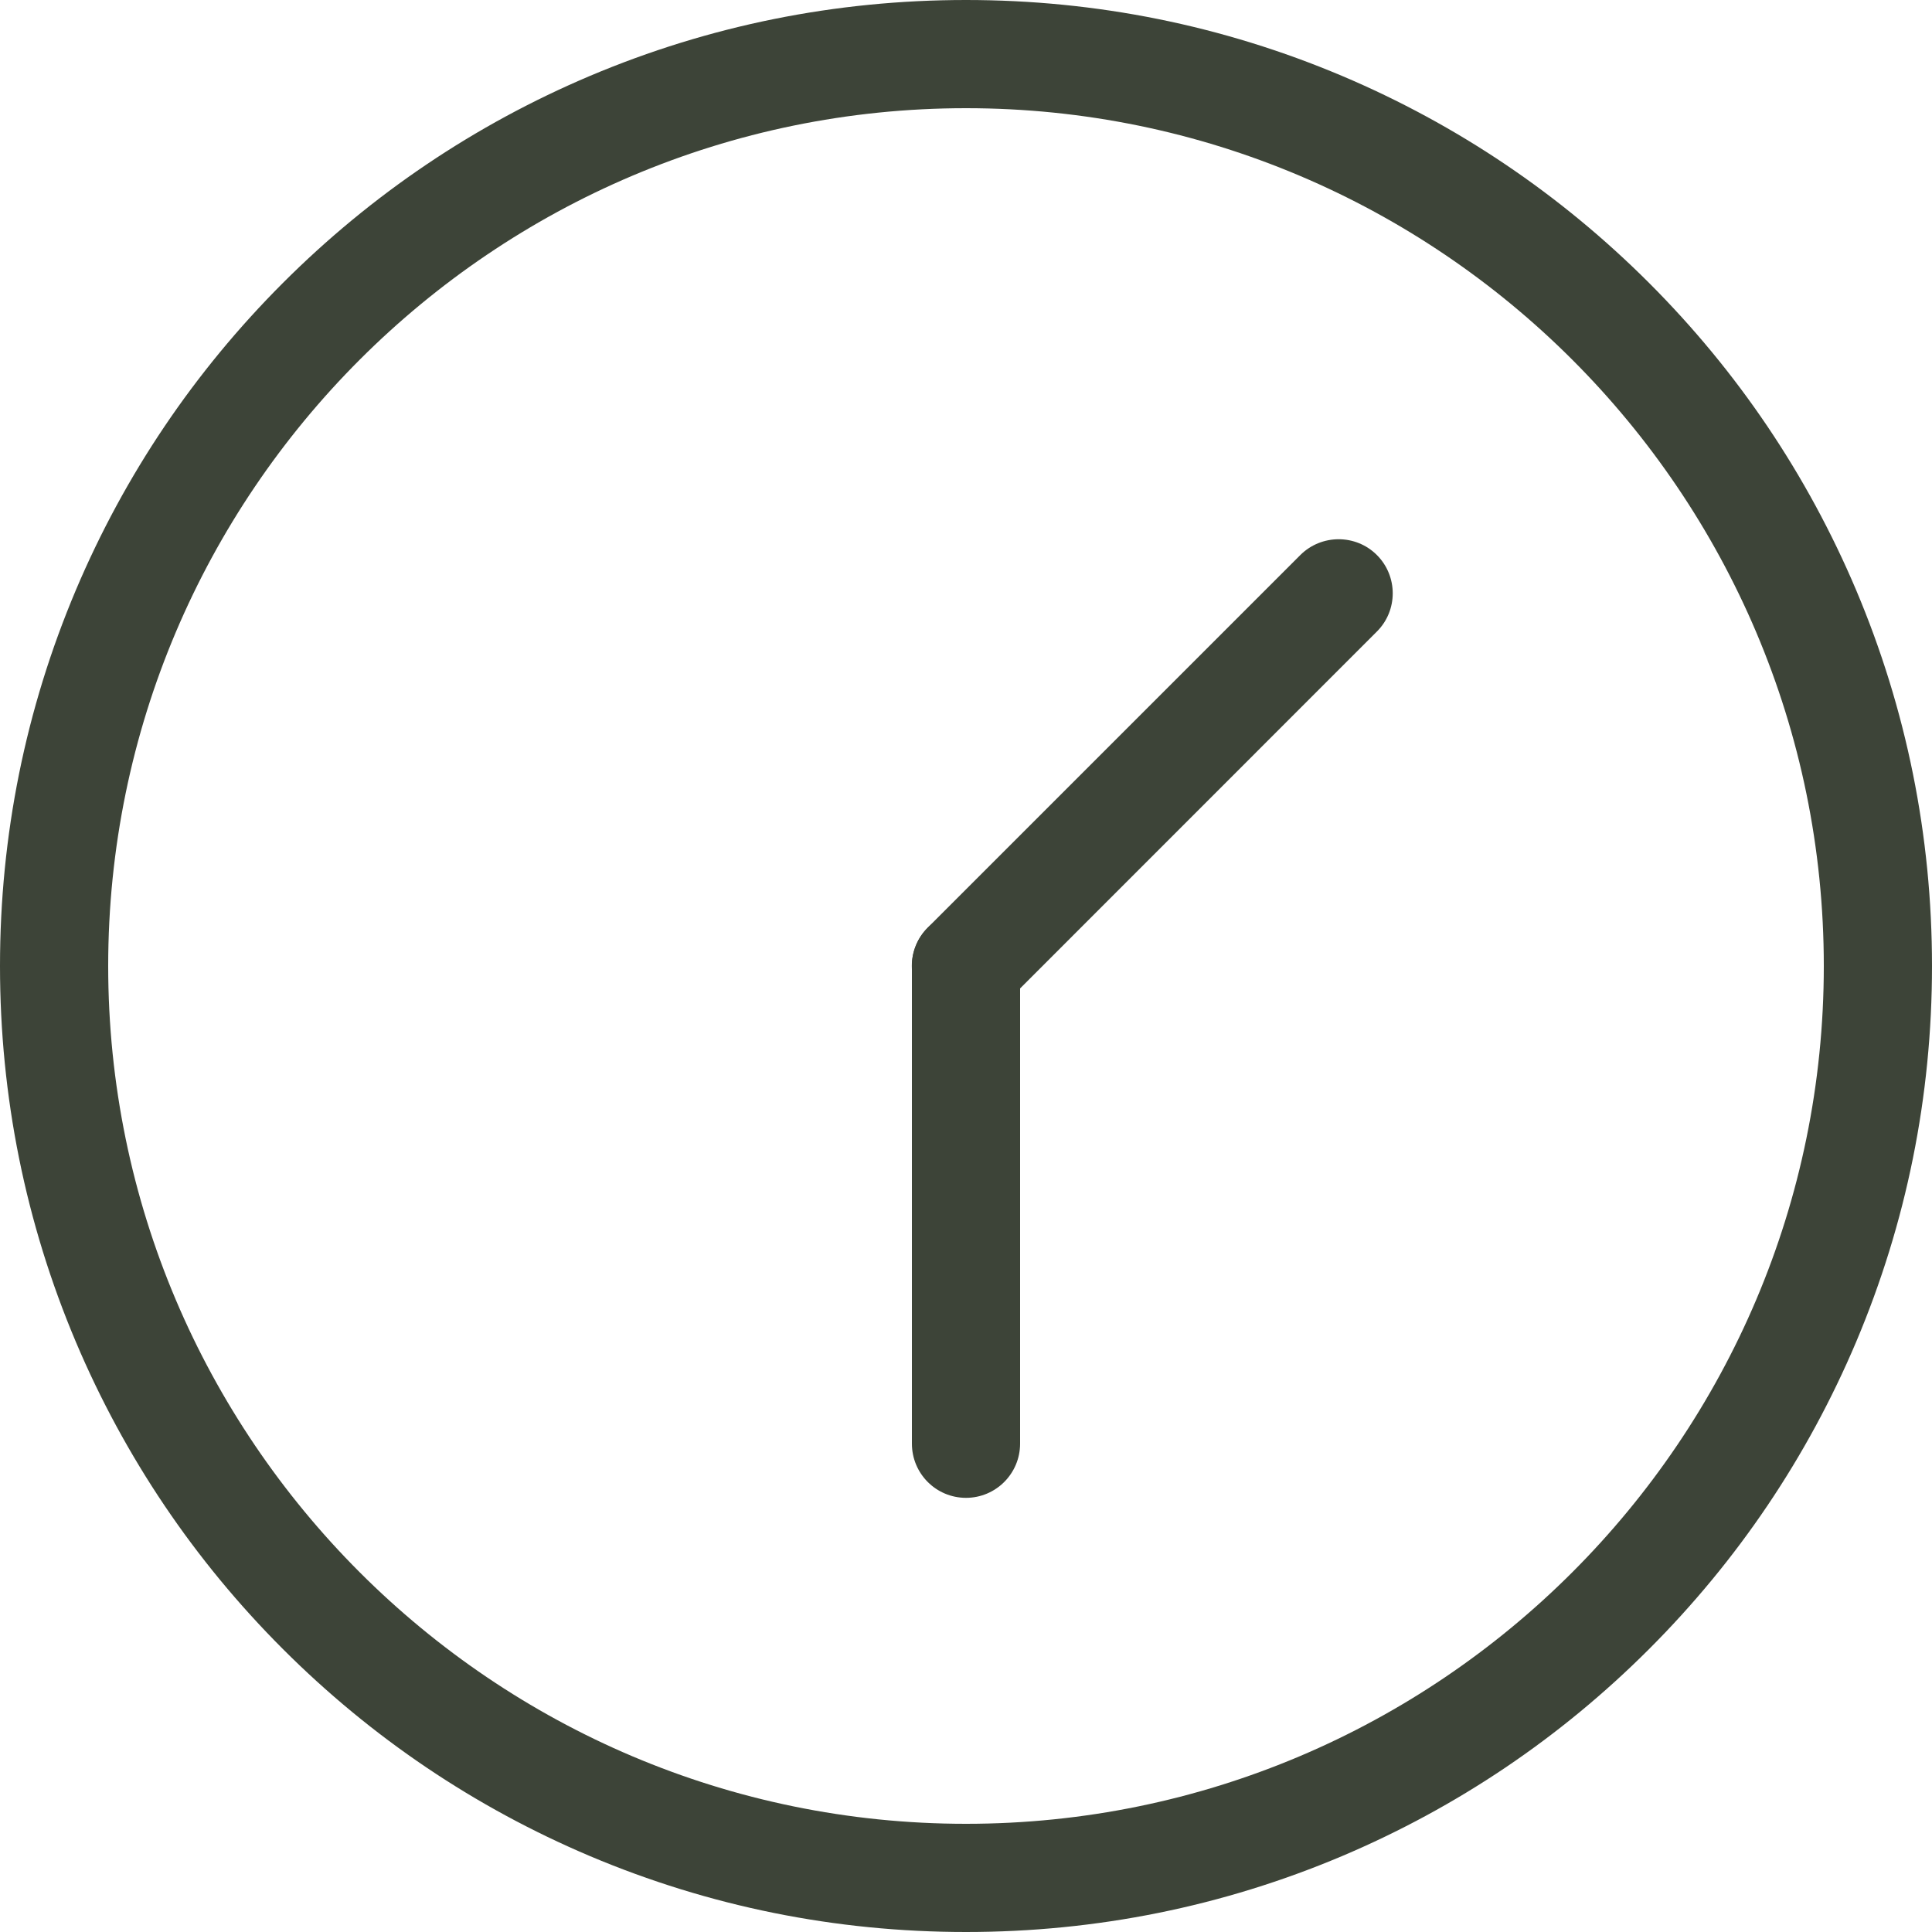 <svg width="18" height="18" viewBox="0 0 18 18" fill="none" xmlns="http://www.w3.org/2000/svg">
<g clip-path="url(#clip0_188_22)">
<path d="M9 18C7.785 18 6.607 17.762 5.497 17.293C4.425 16.839 3.462 16.19 2.636 15.364C1.81 14.538 1.161 13.575 0.707 12.503C0.238 11.393 0 10.215 0 9C0 7.785 0.238 6.607 0.707 5.497C1.161 4.425 1.81 3.462 2.636 2.636C3.462 1.81 4.425 1.161 5.497 0.707C6.607 0.238 7.785 0 9 0C10.215 0 11.393 0.238 12.503 0.707C13.575 1.161 14.538 1.81 15.364 2.636C16.19 3.462 16.839 4.425 17.293 5.497C17.762 6.607 18 7.785 18 9C18 10.215 17.762 11.393 17.293 12.503C16.839 13.575 16.19 14.538 15.364 15.364C14.538 16.19 13.575 16.839 12.503 17.293C11.393 17.762 10.215 18 9 18ZM9 1.008C4.593 1.008 1.008 4.593 1.008 9C1.008 13.407 4.593 16.992 9 16.992C13.407 16.992 16.992 13.407 16.992 9C16.992 4.593 13.407 1.008 9 1.008Z" fill="#3D4438"/>
<path d="M9 9.504C8.871 9.504 8.742 9.455 8.643 9.357C8.446 9.16 8.446 8.84 8.643 8.643L12.115 5.171C12.312 4.975 12.632 4.975 12.828 5.171C13.025 5.368 13.025 5.688 12.828 5.884L9.356 9.357C9.258 9.455 9.129 9.504 9 9.504Z" fill="#3D4438"/>
<path d="M9 13.955C8.721 13.955 8.496 13.729 8.496 13.45V9C8.496 8.722 8.721 8.496 9 8.496C9.278 8.496 9.504 8.722 9.504 9V13.45C9.504 13.729 9.278 13.955 9 13.955Z" fill="#3D4438"/>
</g>
<defs>
<clipPath id="clip0_188_22">
<rect width="18" height="18" fill="white"/>
</clipPath>
</defs>
</svg>
